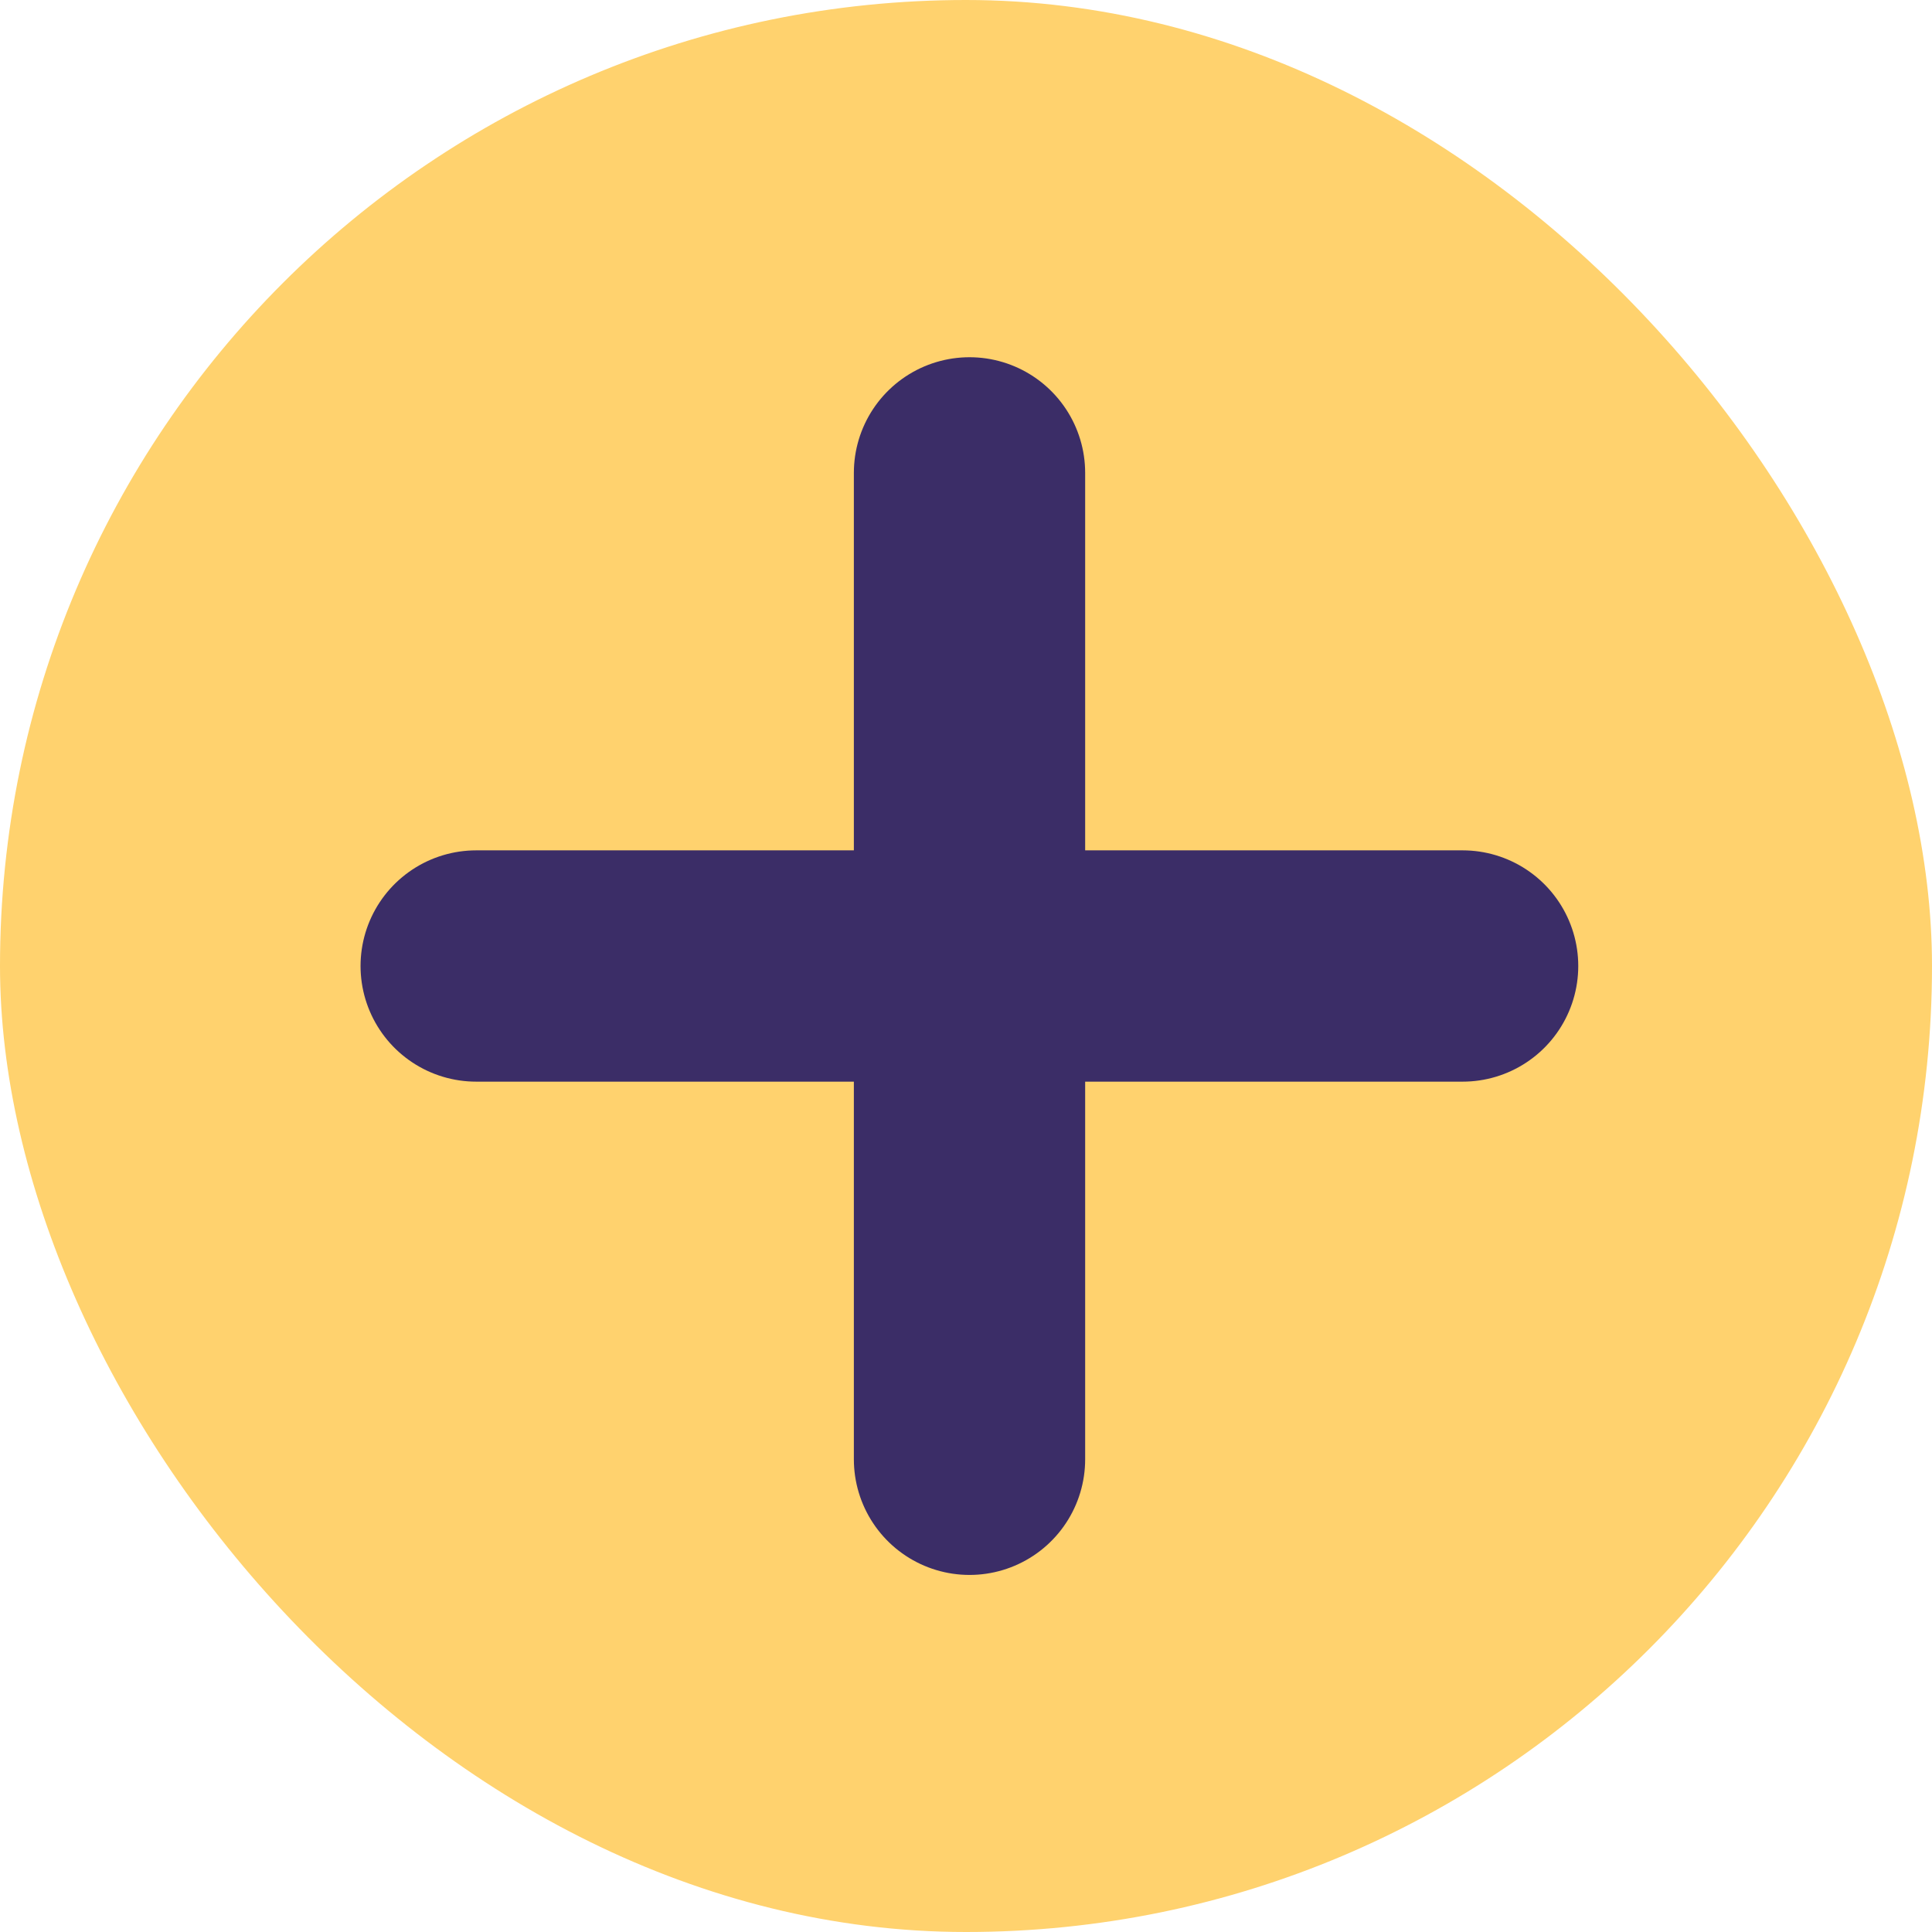 <?xml version="1.0" encoding="UTF-8"?> <svg xmlns="http://www.w3.org/2000/svg" width="142" height="142" viewBox="0 0 142 142" fill="none"><rect width="142" height="142" rx="71" fill="#FFD26E"></rect><path d="M35 71L107.5 71" stroke="#3B2D67" stroke-width="17" stroke-linecap="round"></path><path d="M71.258 34.756L71.258 107.256" stroke="#3B2D67" stroke-width="17" stroke-linecap="round"></path></svg> 